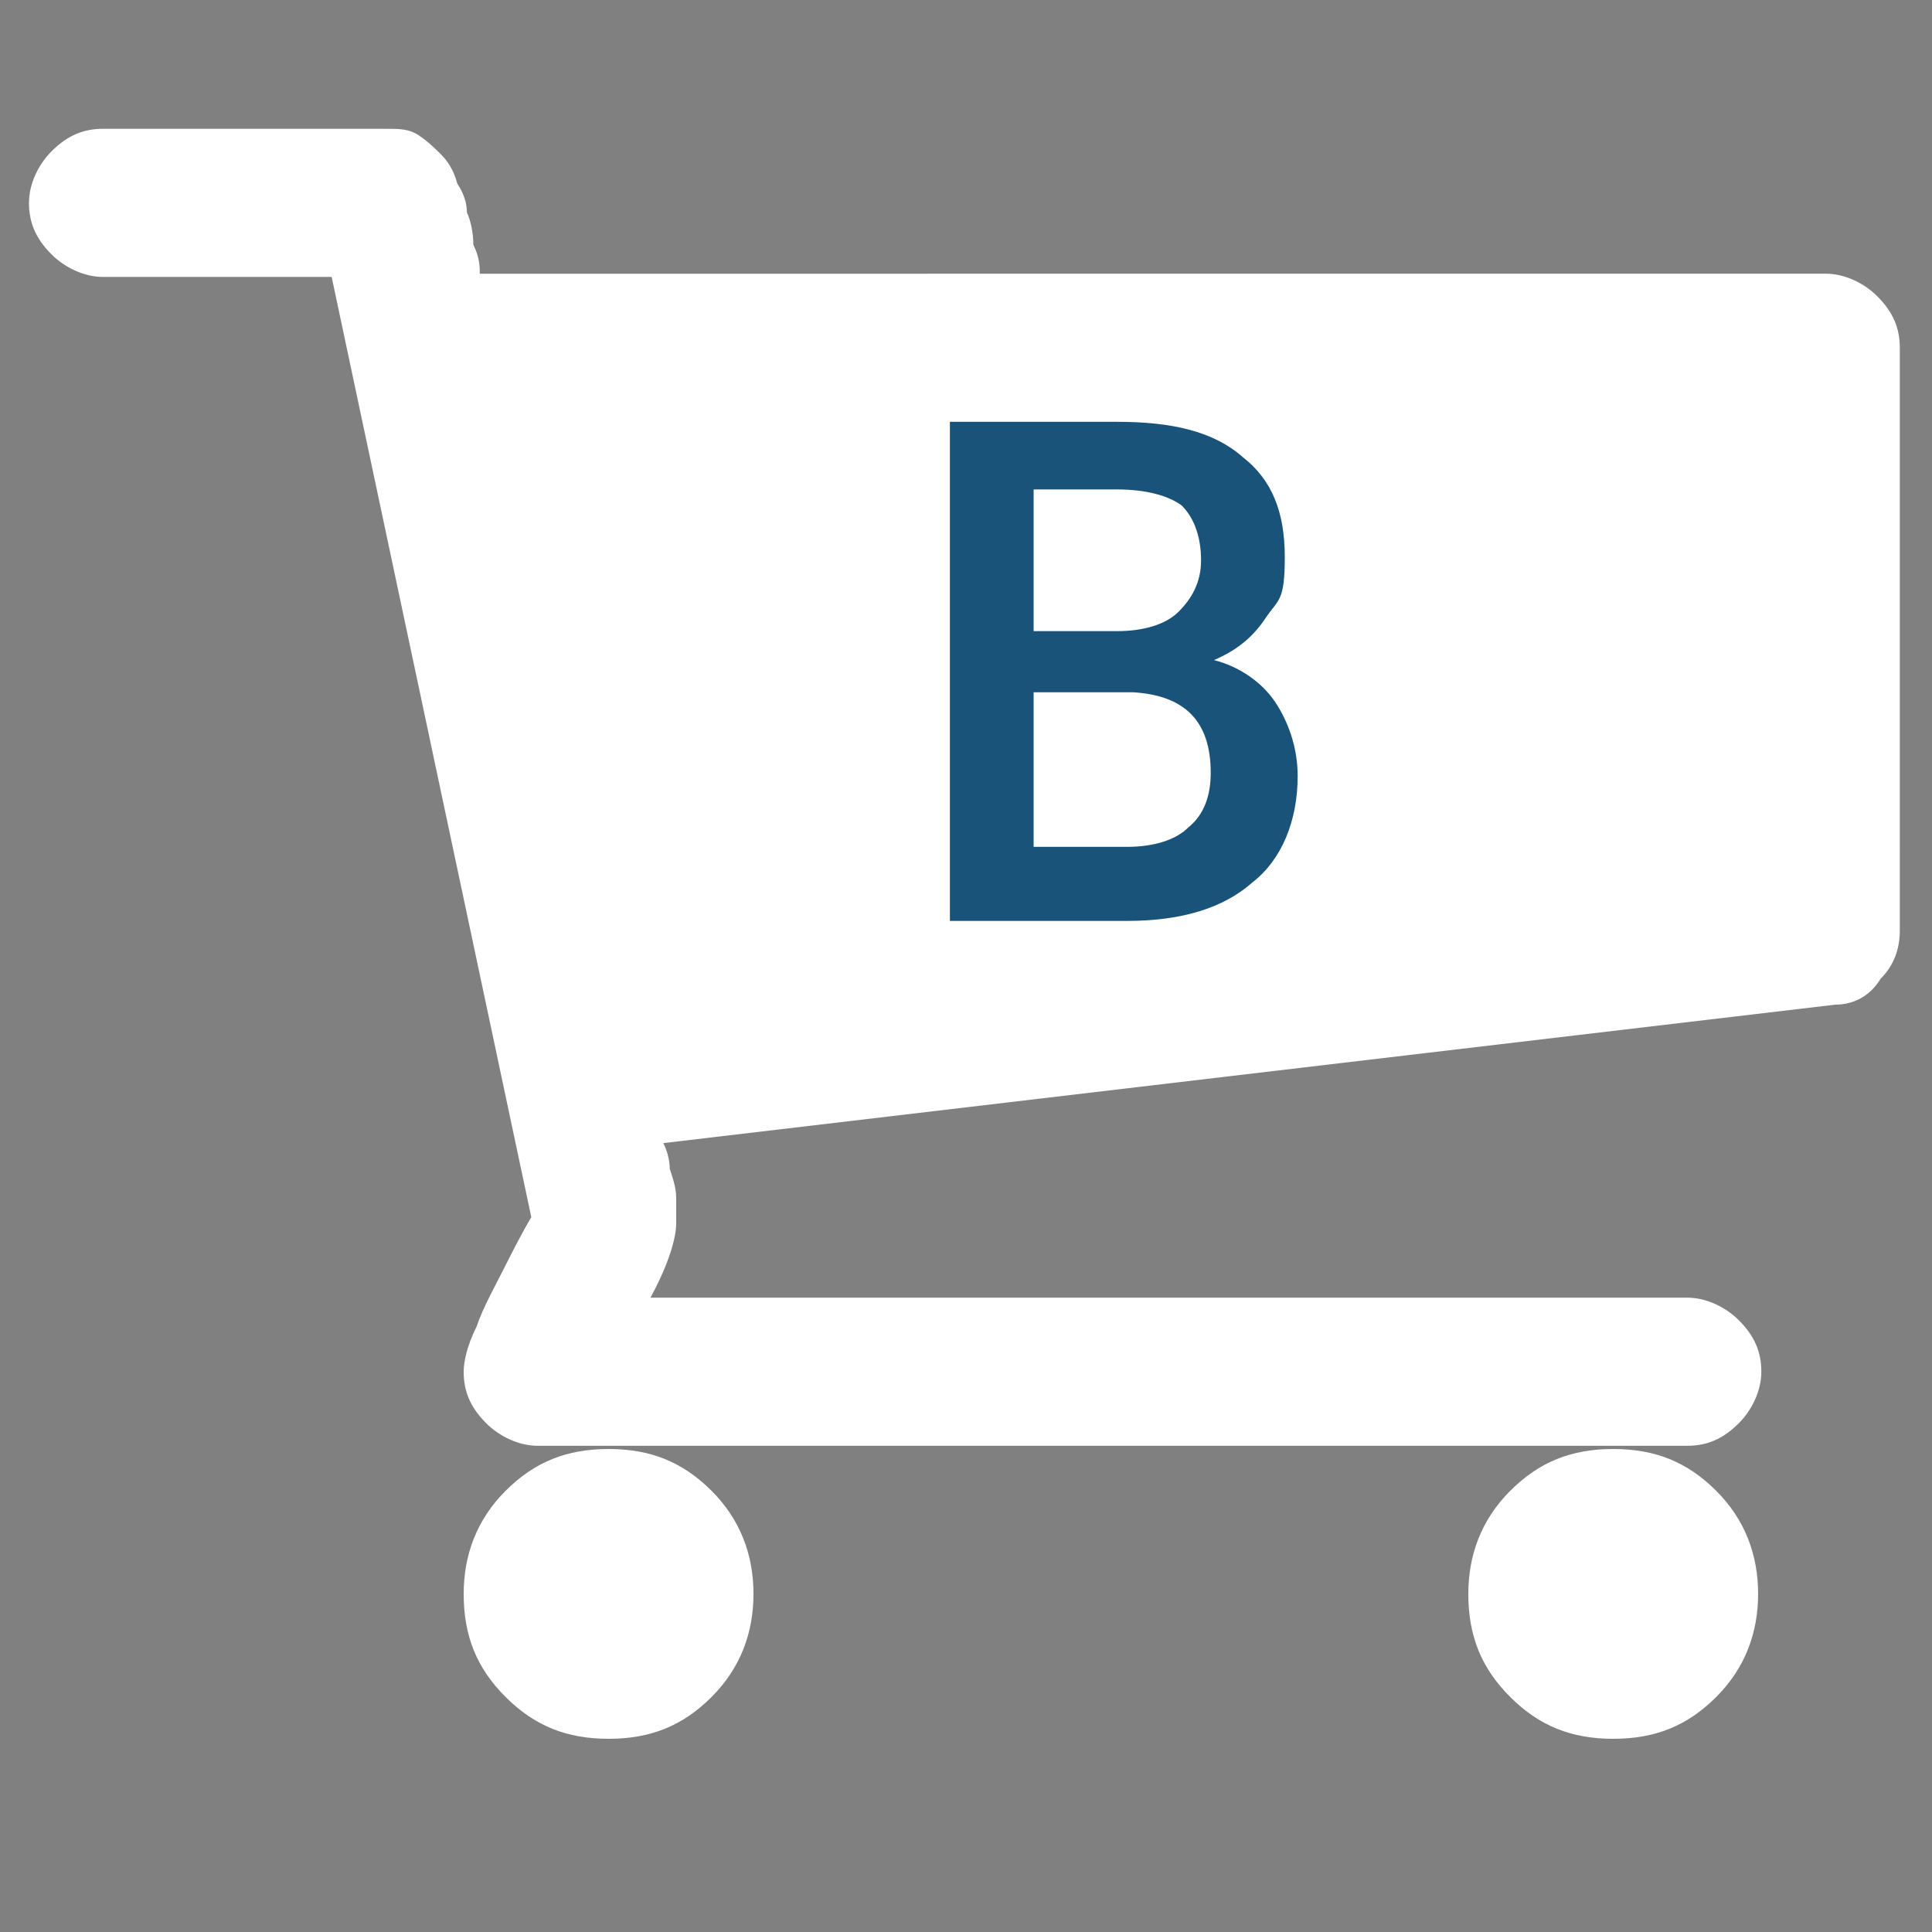 <?xml version="1.0" encoding="UTF-8"?>
<svg xmlns="http://www.w3.org/2000/svg" version="1.1" viewBox="0 0 60 60">
  <rect x="0" y="0" width="60" height="60" fill="#808080" stroke="none"/>
  <defs>
    <style>
      .cls-1 {
        fill: #fff;
      }

      .cls-2 {
        fill: #1a537a;
      }
    </style>
  </defs>
  <!-- Generator: Adobe Illustrator 28.7.1, SVG Export Plug-In . SVG Version: 1.2.0 Build 142)  -->
  <g>
    <g id="Layer_1">
      <path class="cls-1" d="M45.6,49.5c0,1.3.4,2.3,1.3,3.2.9.9,1.9,1.3,3.2,1.3s2.3-.4,3.2-1.3c.9-.9,1.3-2,1.3-3.2s-.4-2.3-1.3-3.2c-.9-.9-1.9-1.3-3.2-1.3s-2.3.4-3.2,1.3c-.9.9-1.3,2-1.3,3.2"/>
      <path class="cls-1" d="M58.3,9.2c-.4-.4-1-.7-1.6-.7H14.9c0-.2,0-.5-.2-.9,0-.4-.1-.8-.2-1,0-.3-.1-.6-.3-.9-.1-.4-.3-.7-.5-.9-.2-.2-.4-.4-.7-.6-.3-.2-.6-.2-1-.2H3.2c-.6,0-1.1.2-1.6.7-.4.4-.7,1-.7,1.6s.2,1.1.7,1.6c.4.4,1,.7,1.6.7h7.1l6.2,29.2c0,0-.3.5-.7,1.3-.4.8-.8,1.5-1,2.1-.3.6-.4,1.1-.4,1.4,0,.6.2,1.1.7,1.6.4.4,1,.7,1.6.7h35.7c.6,0,1.1-.2,1.6-.7.4-.4.7-1,.7-1.6s-.2-1.1-.7-1.6c-.4-.4-1-.7-1.6-.7H20.2c.6-1.1.8-1.9.8-2.3s0-.5,0-.8c0-.3-.1-.6-.2-.9,0-.3-.1-.6-.2-.8l36.4-4.3c.6,0,1.1-.3,1.4-.8.4-.4.6-.9.6-1.5V10.8c0-.6-.2-1.1-.7-1.6M42.2,26.2c-1.2,2-3,3.2-5.3,3.6-2.9.6-5.6,0-7.9-1.9-1.9-1.5-3-3.5-3.3-5.9-.7-4.8,2.2-9.2,6.8-10.4,3.1-.8,5.9-.2,8.3,2,0,0,.1,0,.2.1-.8.8-1.7,1.6-2.5,2.4,0,0,0,0-.1-.1-1.1-1-2.3-1.4-3.8-1.3-2.7,0-5,2.2-5.4,5.1-.4,3.1,1.6,6.1,4.7,6.7,1.7.3,3.4,0,4.7-1.3.7-.7,1.2-1.5,1.4-2.4,0,0,0-.2,0-.2h-5.2v-3.2h.3c2.7,0,5.4,0,8.1,0,.3,0,.3,0,.4.3.3,2.3,0,4.5-1.3,6.5"/>
      <path class="cls-1" d="M14.4,49.5c0,1.3.4,2.3,1.3,3.2.9.9,1.9,1.3,3.2,1.3s2.3-.4,3.2-1.3c.9-.9,1.3-2,1.3-3.2s-.4-2.3-1.3-3.2c-.9-.9-1.9-1.3-3.2-1.3s-2.3.4-3.2,1.3c-.9.9-1.3,2-1.3,3.2"/>
      <g>
        <path class="cls-1" d="M45.4,20.7c0,6-4.8,10.9-10.7,10.9s-10.7-4.9-10.7-10.9,4.8-10.9,10.7-10.9,10.7,4.9,10.7,10.9"/>
        <path class="cls-2" d="M29.5,28.5v-15.4h5.2c1.7,0,3,.3,3.9,1.1.9.7,1.3,1.7,1.3,3.1s-.2,1.3-.6,1.9c-.4.6-.9,1-1.6,1.3.8.2,1.5.7,1.9,1.3.4.6.7,1.4.7,2.3,0,1.4-.5,2.6-1.4,3.3-.9.8-2.2,1.2-3.9,1.2h-5.5ZM32.1,19.6h2.6c.8,0,1.5-.2,1.9-.6s.7-.9.7-1.6-.2-1.3-.6-1.7c-.4-.3-1.1-.5-2-.5h-2.6v4.3ZM32.1,21.5v4.8h2.9c.8,0,1.5-.2,1.9-.6.5-.4.7-1,.7-1.7,0-1.6-.8-2.4-2.4-2.5h-3.1Z"/>
      </g>
    </g>
  </g>
</svg>